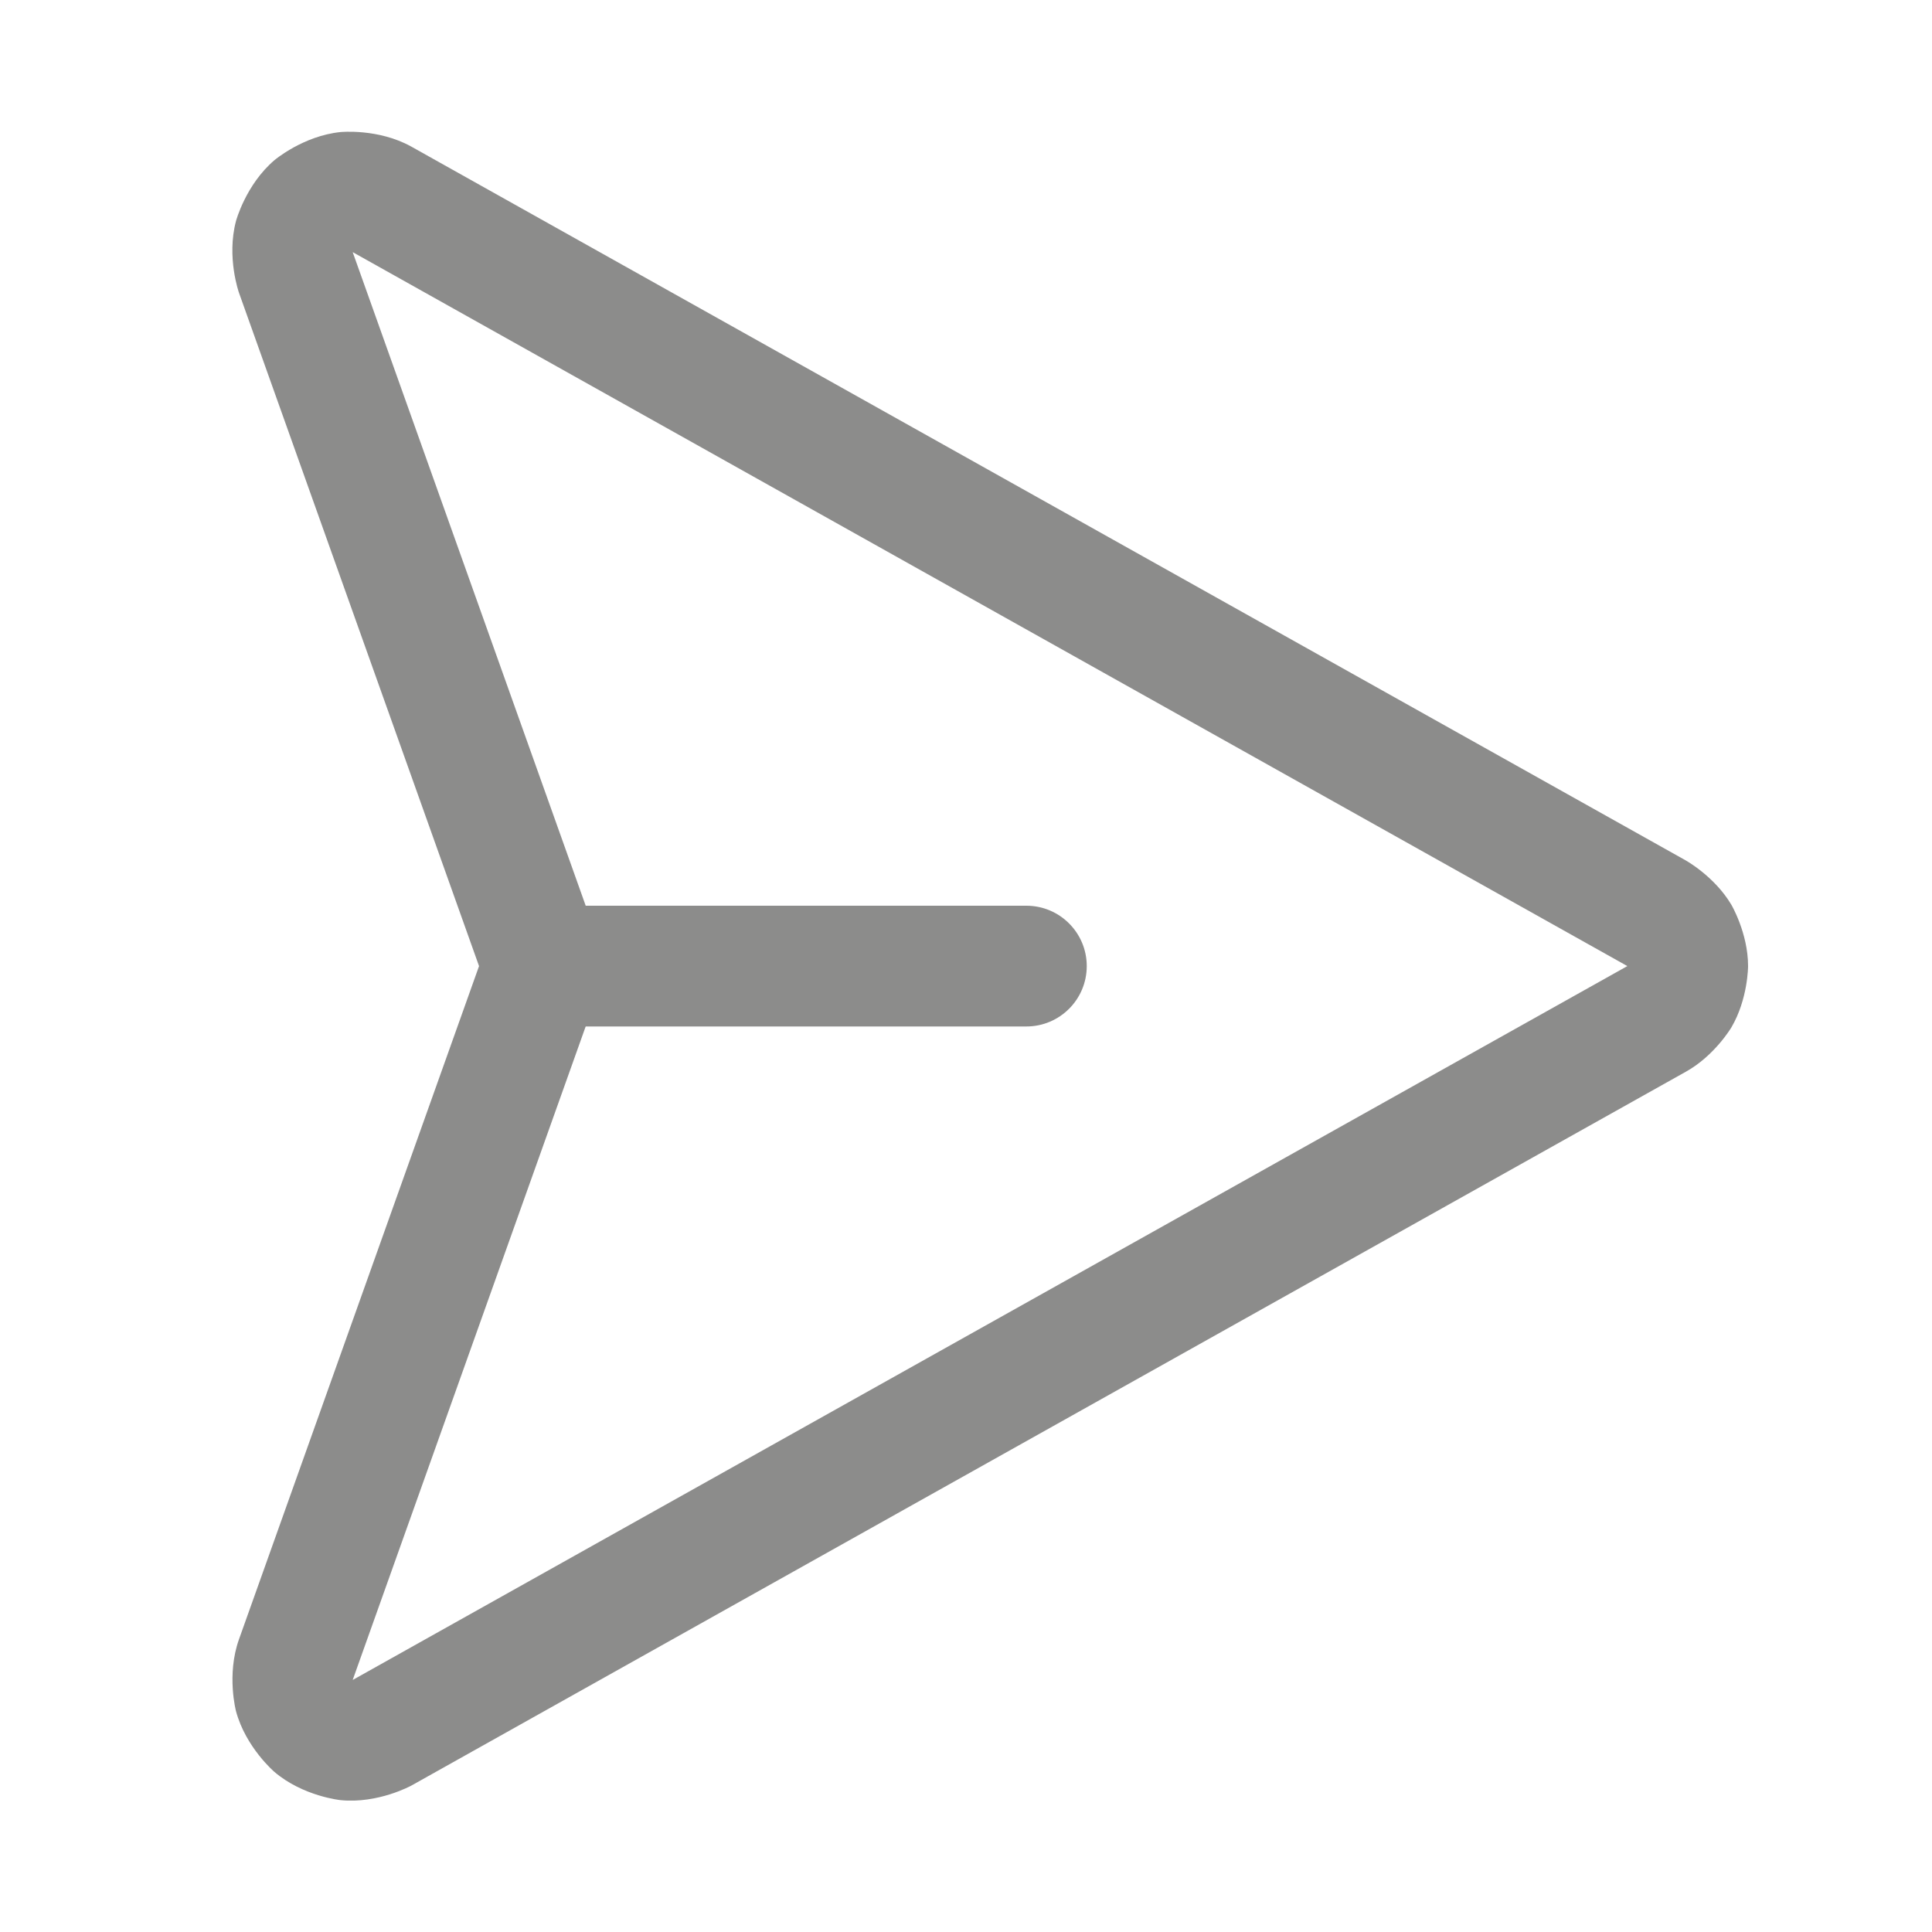 <svg width="20" height="20" viewBox="0 0 20 20" fill="none" xmlns="http://www.w3.org/2000/svg">
<path fill-rule="evenodd" clip-rule="evenodd" d="M17.454 8.909C17.454 8.909 17.75 9.074 17.923 9.366C17.923 9.366 18.096 9.66 18.096 10.001C18.096 10.001 18.096 10.342 17.923 10.636C17.923 10.636 17.75 10.929 17.451 11.095L4.259 18.484C4.259 18.484 3.914 18.674 3.526 18.635C3.526 18.635 3.138 18.596 2.841 18.343C2.841 18.343 2.544 18.09 2.443 17.714C2.443 17.714 2.343 17.337 2.474 16.97L4.959 10.001L2.474 3.031C2.474 3.031 2.343 2.665 2.443 2.288C2.443 2.288 2.544 1.911 2.841 1.658C2.841 1.658 3.138 1.406 3.526 1.367C3.526 1.367 3.914 1.328 4.255 1.516L17.451 8.907L17.454 8.909ZM3.651 2.61L16.843 9.999L16.846 10.001L3.651 17.391L6.132 10.432C6.132 10.432 6.301 10.001 6.132 9.569L3.651 2.61Z" fill="#8C8C8B"/>
<path d="M5.625 10.626H10.625C10.97 10.626 11.25 10.346 11.25 10.001C11.25 9.656 10.97 9.376 10.625 9.376H5.625C5.28 9.376 5 9.656 5 10.001C5 10.346 5.28 10.626 5.625 10.626Z" fill="#8C8C8B"/>
</svg>
